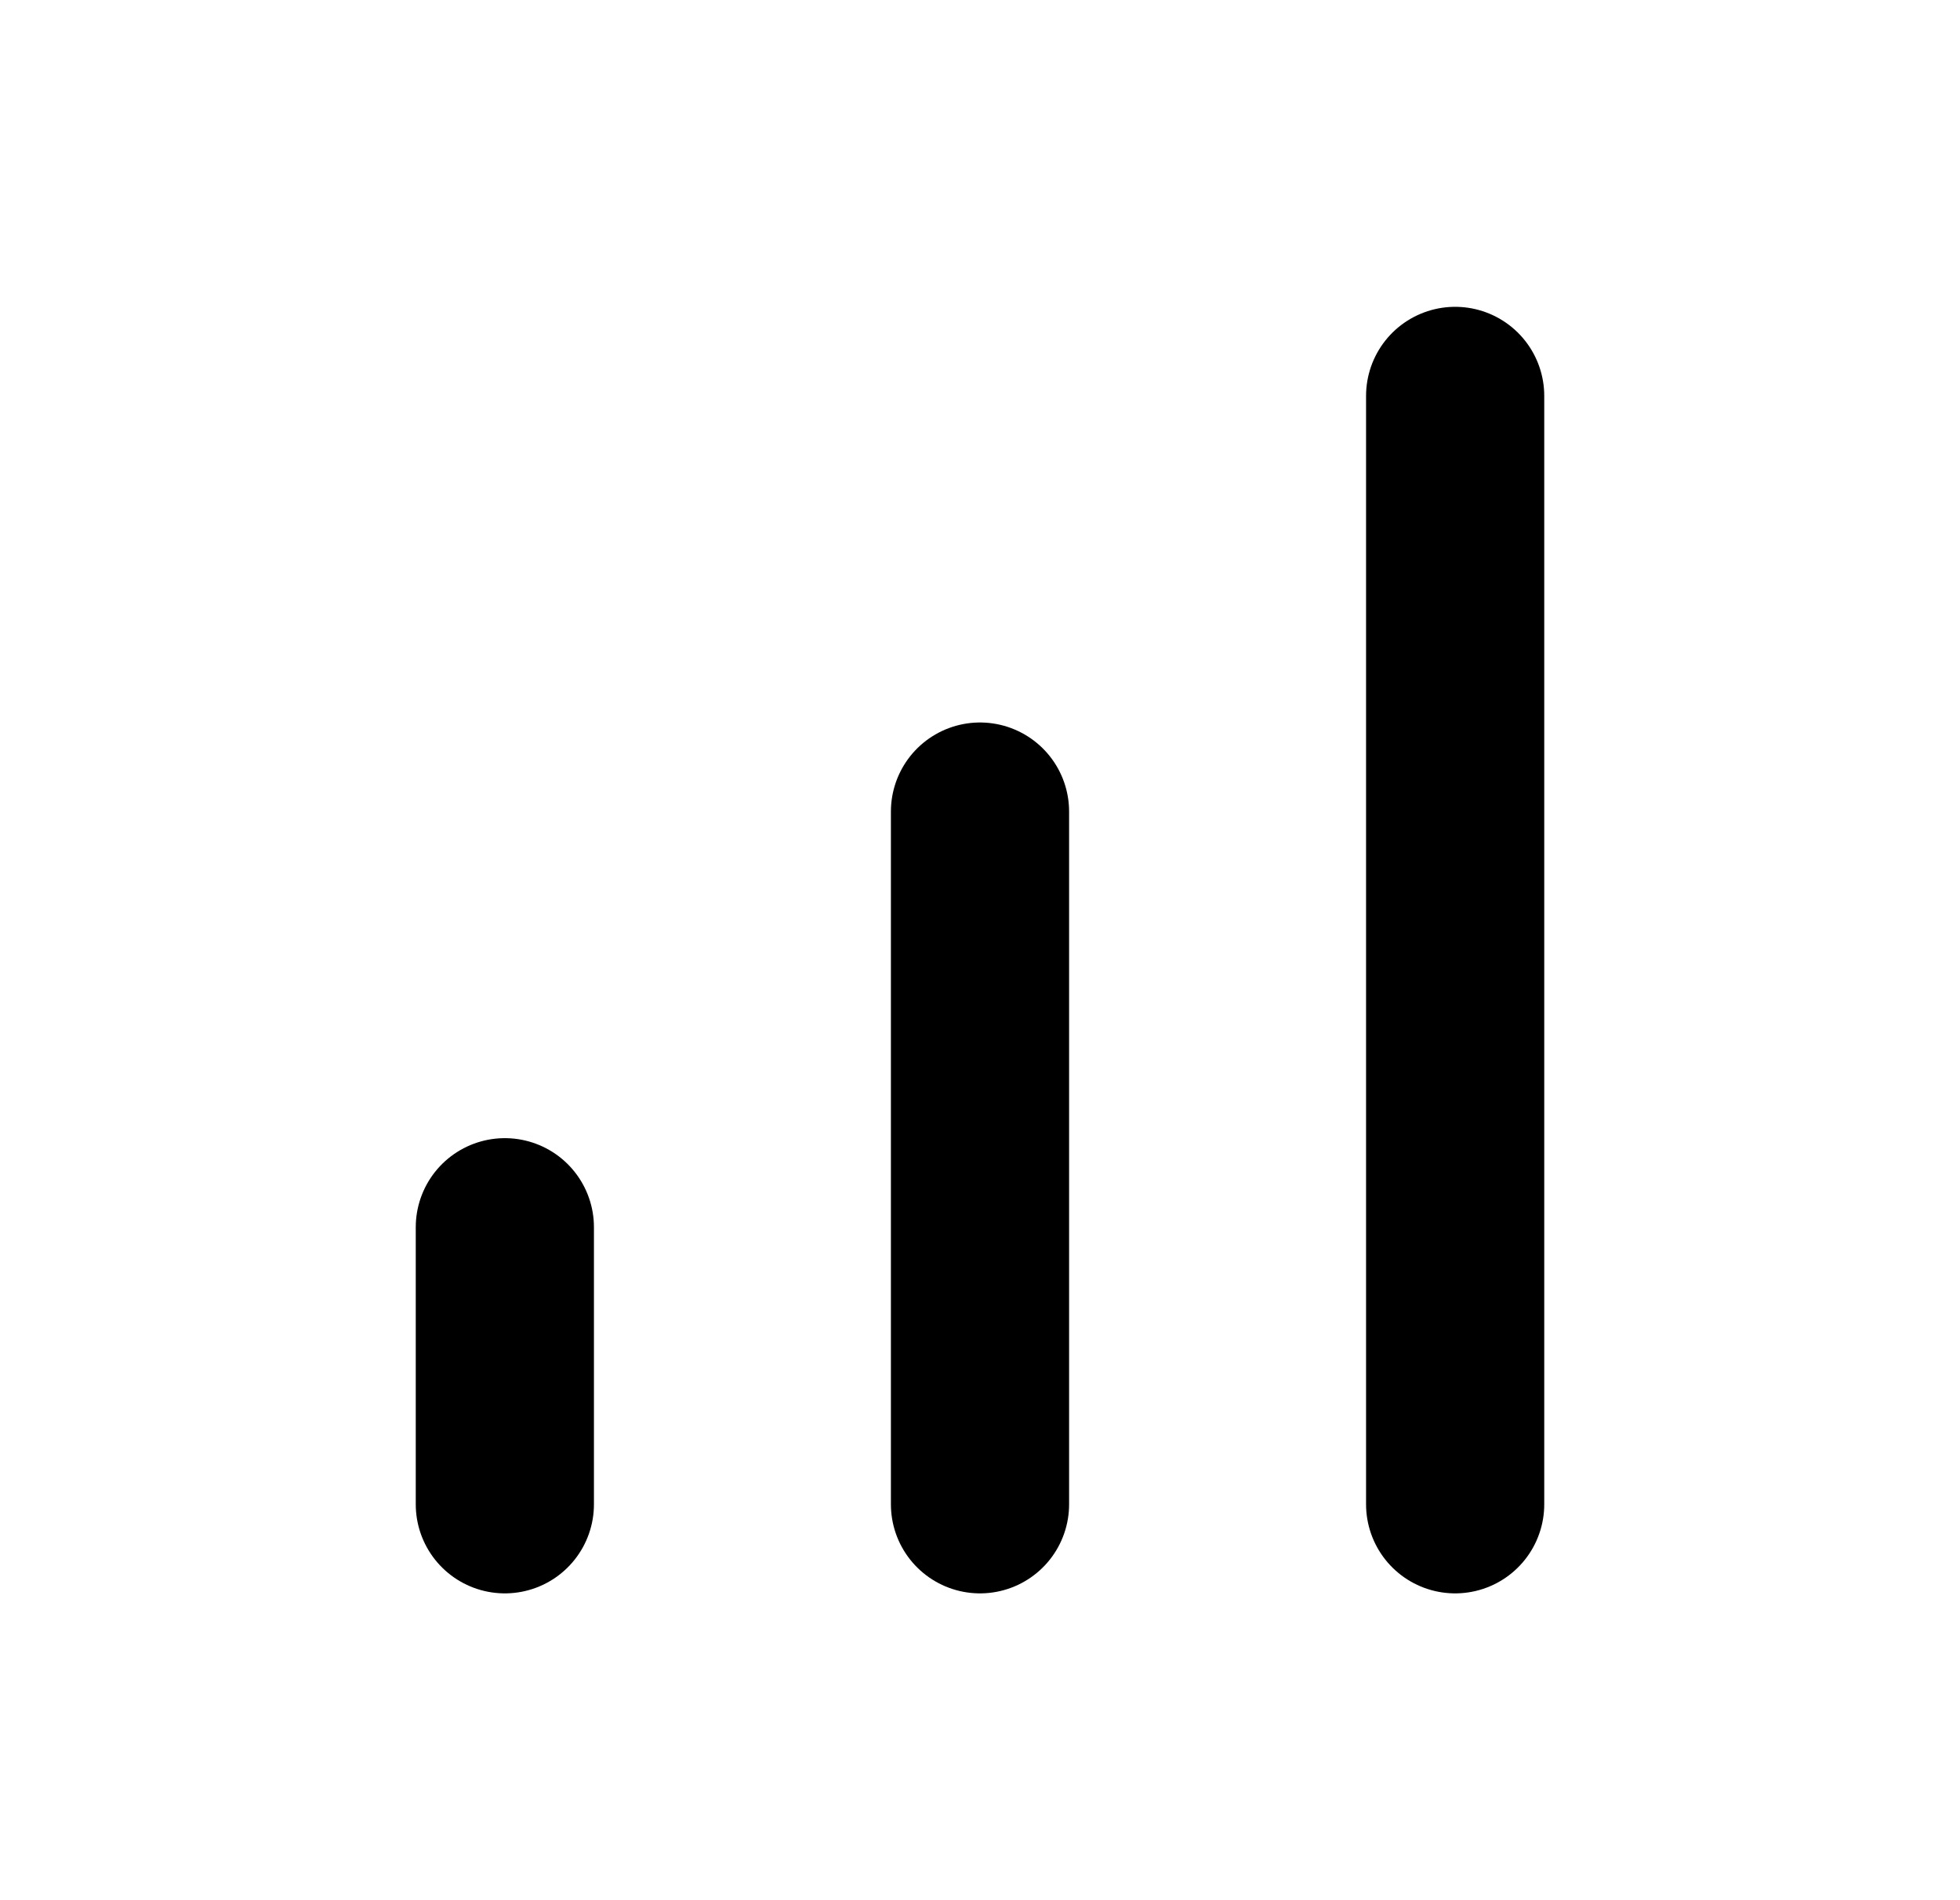 <svg width="33" height="32" viewBox="0 0 33 32" fill="none" xmlns="http://www.w3.org/2000/svg">
<path d="M16.5 25.333V13.667" stroke="black" stroke-width="3" stroke-linecap="round" stroke-linejoin="round"/>
<path d="M24.5 25.333V6.667" stroke="black" stroke-width="3" stroke-linecap="round" stroke-linejoin="round"/>
<path d="M8.5 25.333V20.667" stroke="black" stroke-width="3" stroke-linecap="round" stroke-linejoin="round"/>
</svg>
